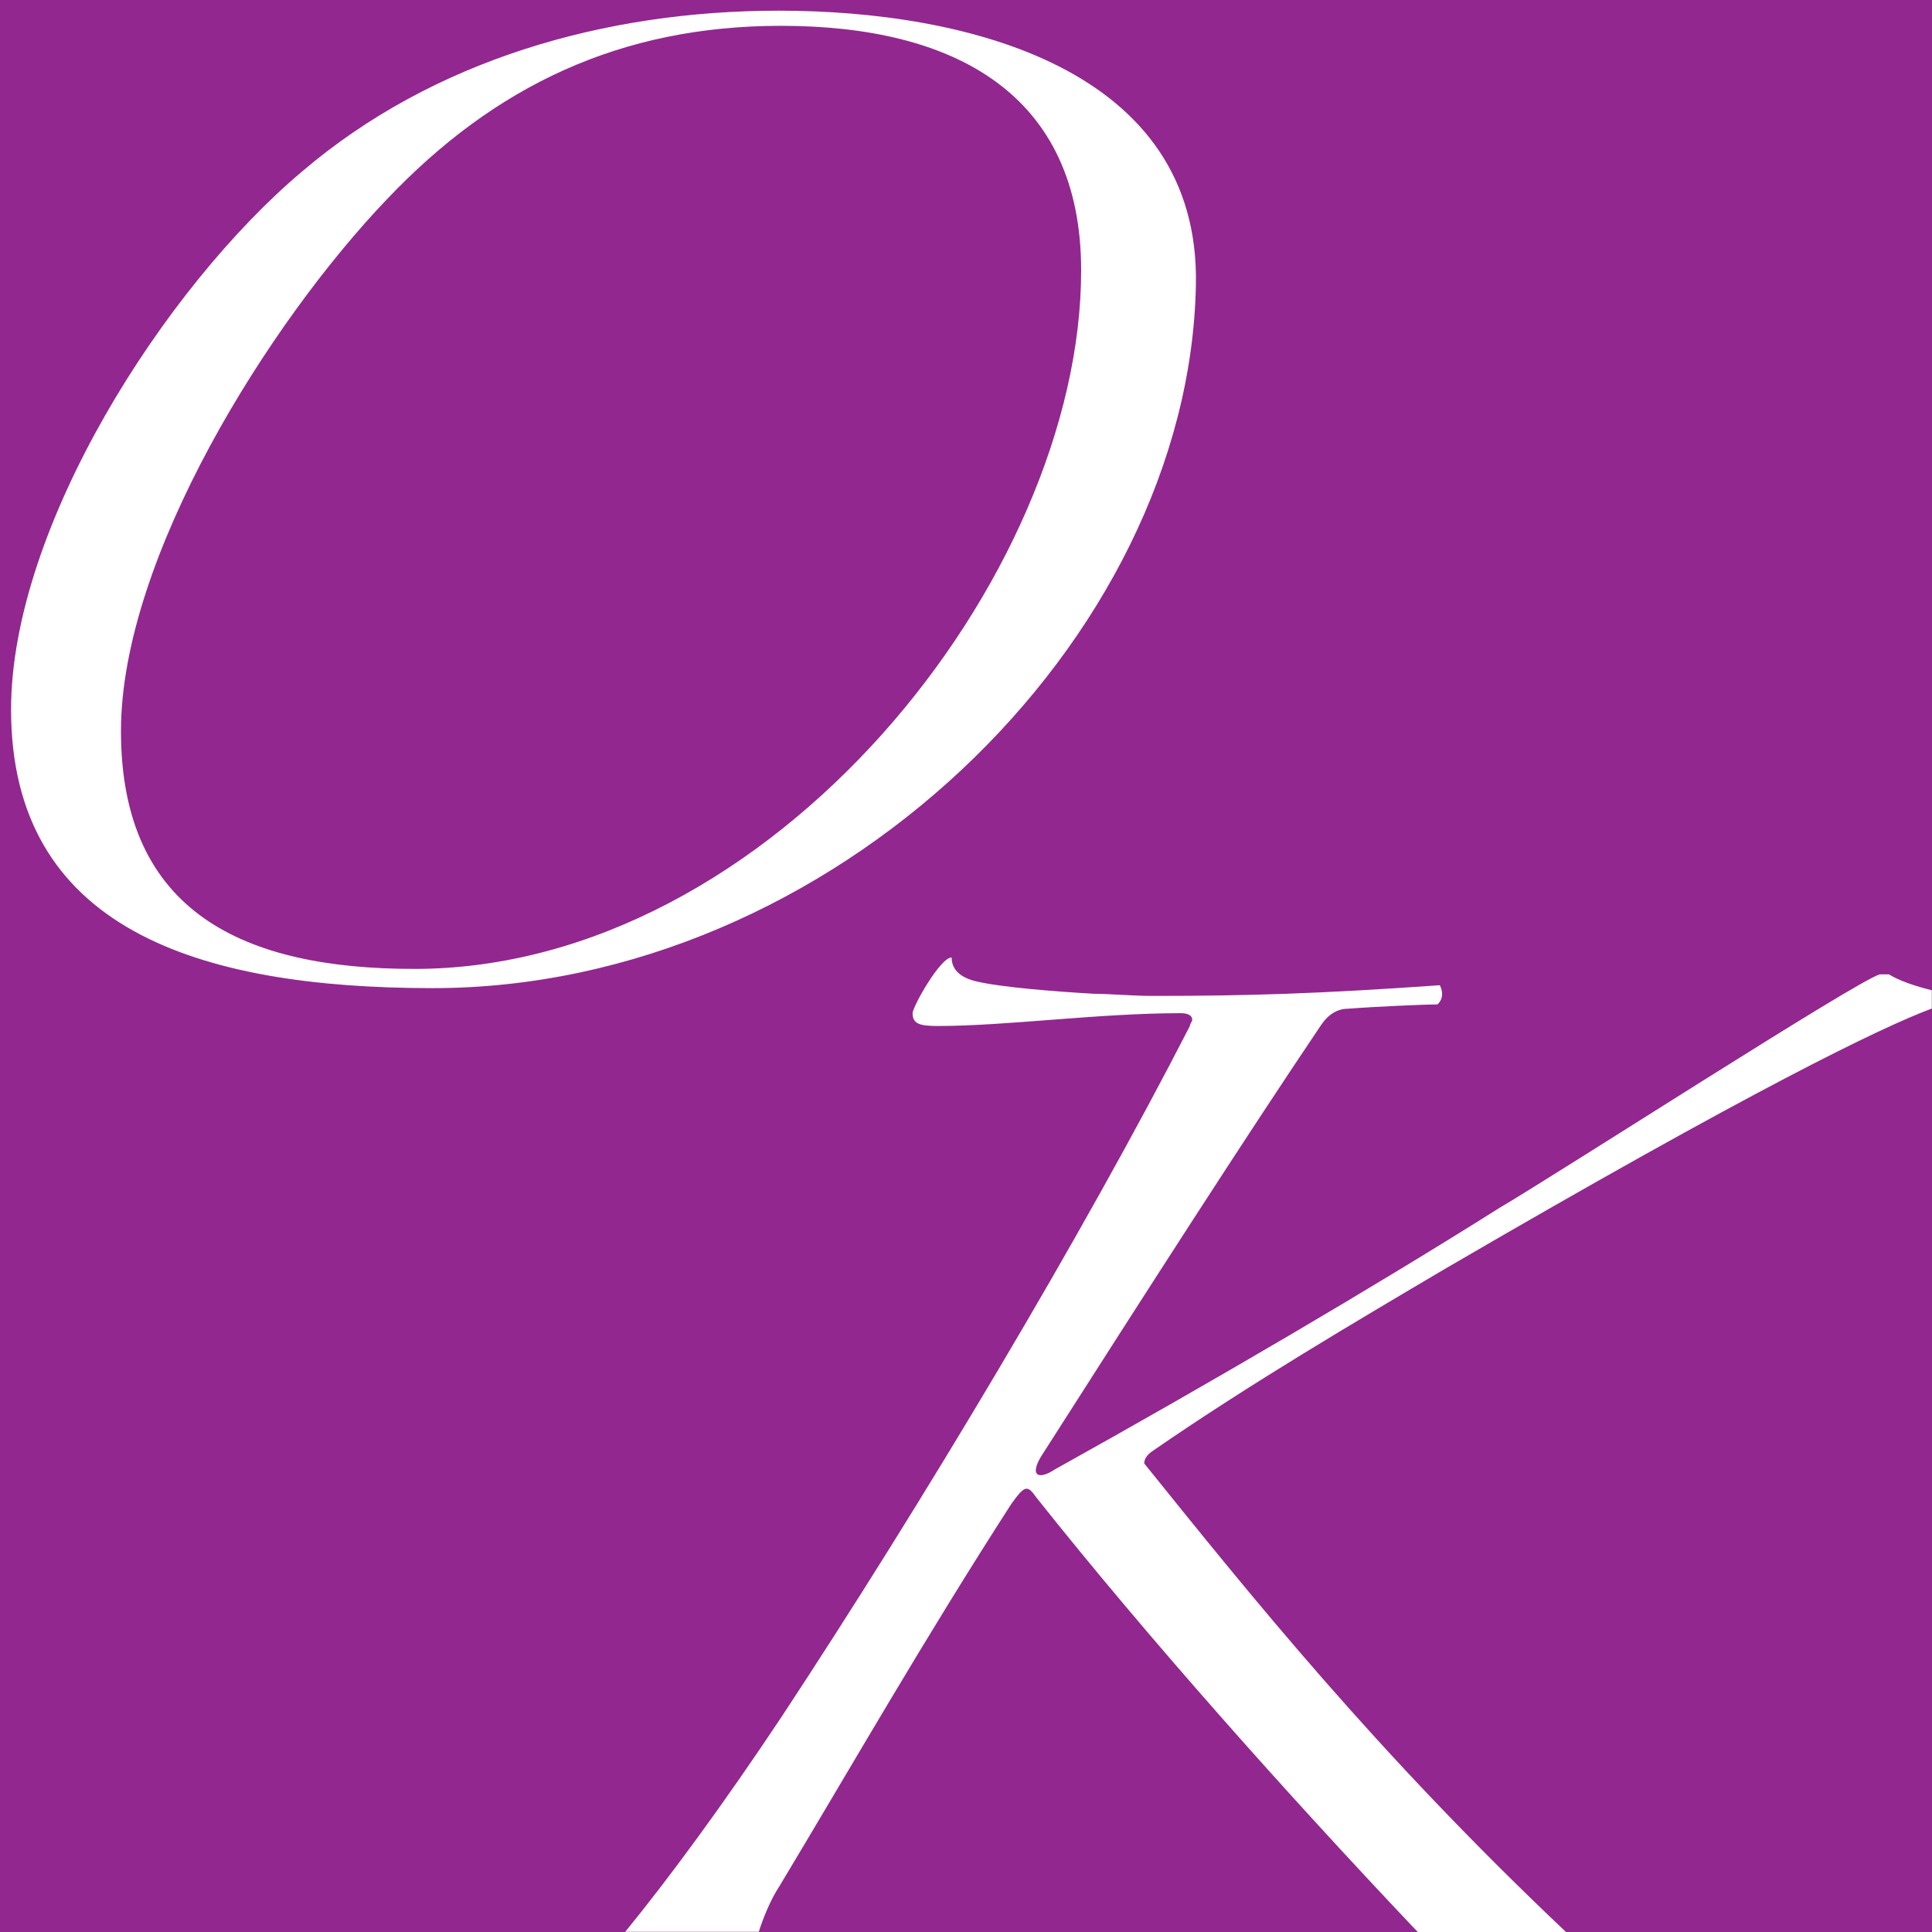 <?xml version="1.0" encoding="utf-8"?>
<!-- Generator: Adobe Illustrator 27.8.1, SVG Export Plug-In . SVG Version: 6.00 Build 0)  -->
<svg version="1.1" id="Layer_1" xmlns="http://www.w3.org/2000/svg" xmlns:xlink="http://www.w3.org/1999/xlink" x="0px" y="0px"
	 viewBox="0 0 995 995" style="enable-background:new 0 0 995 995;" xml:space="preserve">
<style type="text/css">
	.st0{fill:#92278F;}
	.st1{fill:#FFFFFF;}
</style>
<rect y="0" class="st0" width="995" height="995"/>
<path class="st1" d="M401.1,5.5c-89.7,0-178.2,25.4-245.5,82.8C84.8,147.9,5.7,271.6,5.7,365.4c0,112.6,95.6,143.5,217.2,143.5
	c205.4,0,389.5-178.8,393-362.1C618.2,35.3,497.9,5.5,401.1,5.5z M213.4,499c-87.3,0-151.1-28.7-151.1-122.5
	c0-89.4,76.7-210.9,136.9-273.8v0c55.5-58.5,120.4-89.4,203-89.4c89.7,0,154.6,35.3,154.6,125.9C556.9,297,397.5,499,213.4,499z"/>
<path class="st1" d="M589.3,753.7c54.3,67.4,119.3,148.7,217.2,241.3h-76.3c-0.9-0.9-1.8-1.9-2.8-2.9
	c-63.7-67.3-135.7-147.9-193.6-220.8c-4.7-6.6-5.9-6.6-13,3.3c-44.8,69.5-81.4,133.6-119.2,196.5c-4.8,7.2-8.8,17.3-10.8,23.8h-68.8
	c22.2-27.2,50.4-65.4,80.7-111c72-109.3,154.6-247.3,210.1-355.5c0-1.1,1.2-2.2,1.2-3.3c0-2.2-2.4-3.3-5.9-3.3
	c-42.5,0-89.7,6.6-125.1,6.6c-9.4,0-13-1.1-13-6.6c0-3.3,14.2-28.7,20.1-28.7c0,5.5,3.5,9.9,11.8,12.1c13,3.3,42.5,5.5,61.4,6.6
	c8.3,0,18.9,1.1,30.7,1.1c48.4,0,85-1.1,147.5-5.5c1.2,2.2,2.4,6.6-1.2,9.9c-7.1,0-31.9,1.1-46,2.2c-5.9,0-10.6,3.3-14.2,8.8
	c-40.1,59.6-86.2,131.4-144,221.9c-5.9,9.9-1.2,12.1,7.1,6.6c81.4-45.3,164.1-93.8,229-134.7c31.9-18.8,184.1-117,195.9-120.3h4.7
	c5.5,3.4,13.7,6.1,22.1,8.2v9.4c-26.2,9.8-92,41.6-249.9,133.6C697.9,680.8,643.6,712.8,594,747
	C590.5,749.3,589.3,751.5,589.3,753.7z"/>
</svg>
